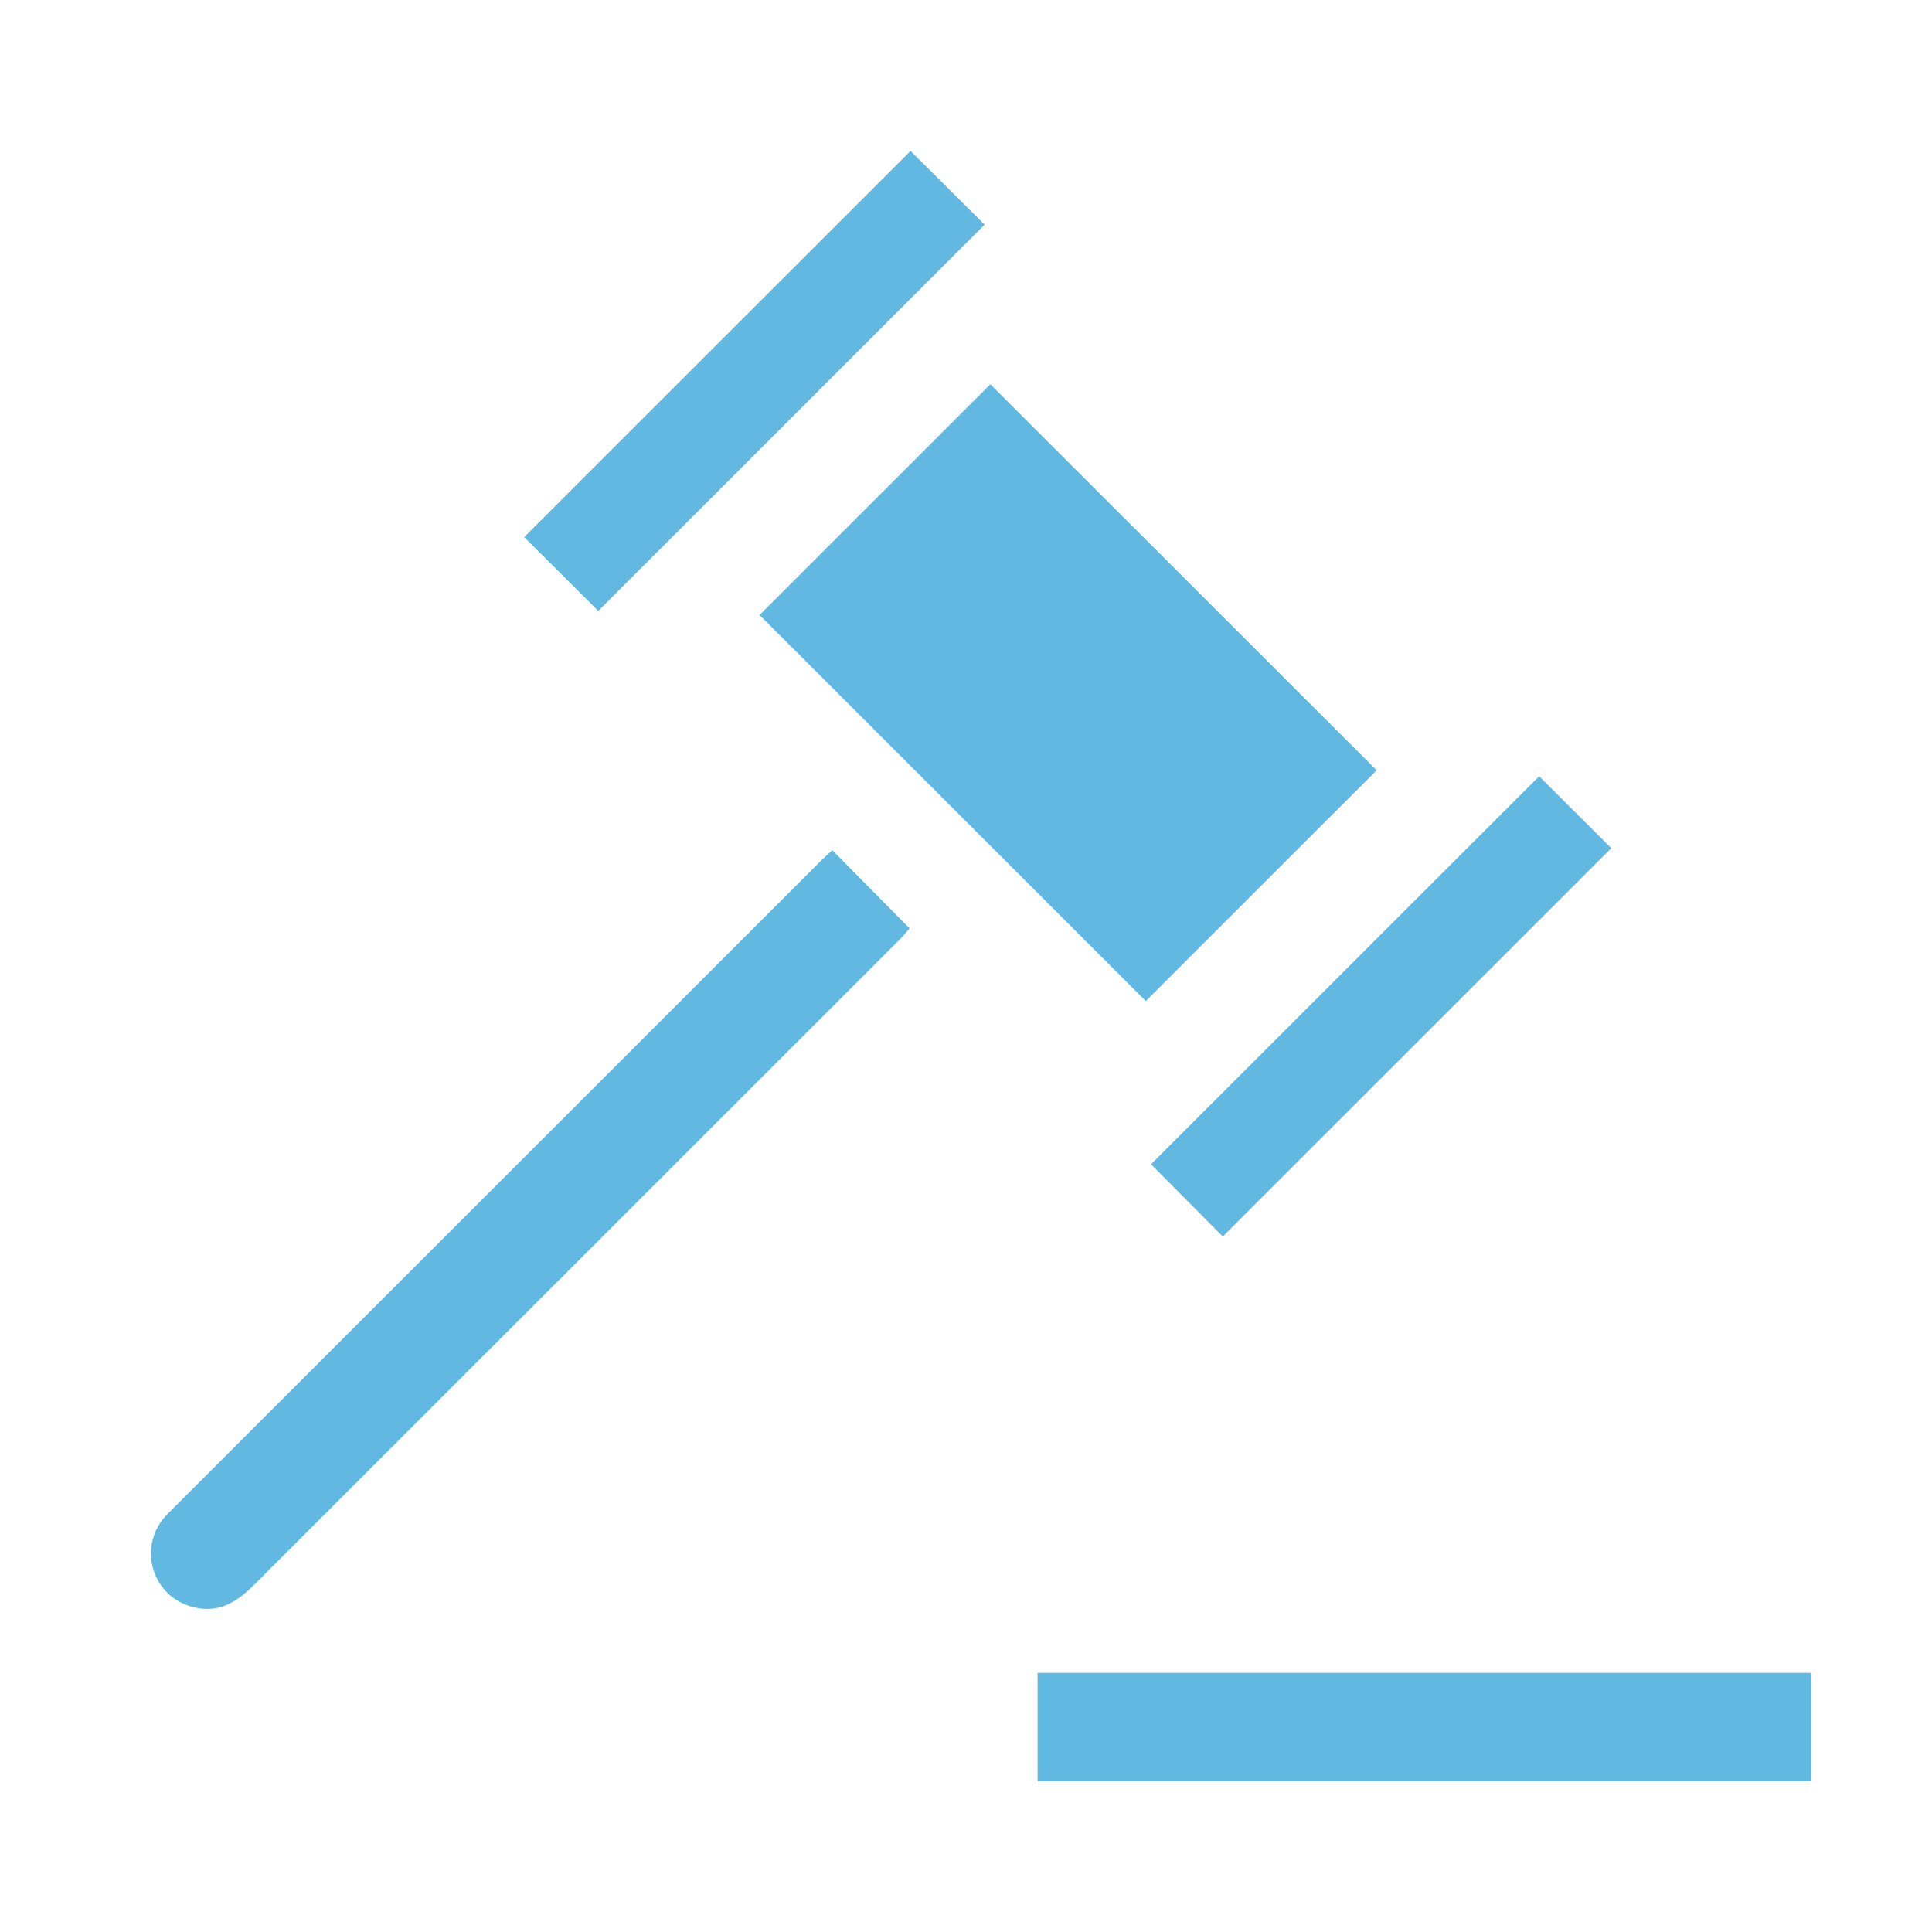<svg xmlns="http://www.w3.org/2000/svg" width="64" height="64" viewBox="0 0 64 64" fill="none"><path d="M17.364 17.791L19.818 20.237L32.617 7.442L30.163 5L17.364 17.791Z" fill="#61B8E0"></path><path d="M37.956 33.161L25.161 20.373L32.807 12.73L45.604 25.517L37.956 33.161Z" fill="#61B8E0"></path><path d="M34.371 59V55.416H60V59H34.371Z" fill="#61B8E0"></path><path d="M30.132 30.755C29.26 29.875 28.422 29.025 27.571 28.164L27.452 28.275C27.38 28.343 27.304 28.413 27.225 28.484L5.703 49.998L5.647 50.054L5.559 50.141C5.521 50.18 5.484 50.22 5.449 50.262C5.242 50.5 5.099 50.788 5.037 51.098C5.009 51.234 4.997 51.372 5.001 51.51C5.005 51.685 5.035 51.859 5.09 52.028C5.136 52.168 5.198 52.302 5.275 52.426C5.364 52.568 5.471 52.697 5.595 52.811C5.719 52.924 5.857 53.019 6.006 53.093C6.099 53.14 6.197 53.179 6.297 53.209C6.338 53.222 6.38 53.233 6.421 53.242C7.253 53.45 7.857 53.06 8.418 52.499C15.547 45.371 22.678 38.243 29.811 31.115C29.898 31.026 29.979 30.933 30.05 30.849L30.132 30.755Z" fill="#61B8E0"></path><path d="M40.506 40.961L38.128 38.567L50.987 25.714L53.376 28.097L40.506 40.961Z" fill="#61B8E0"></path></svg>